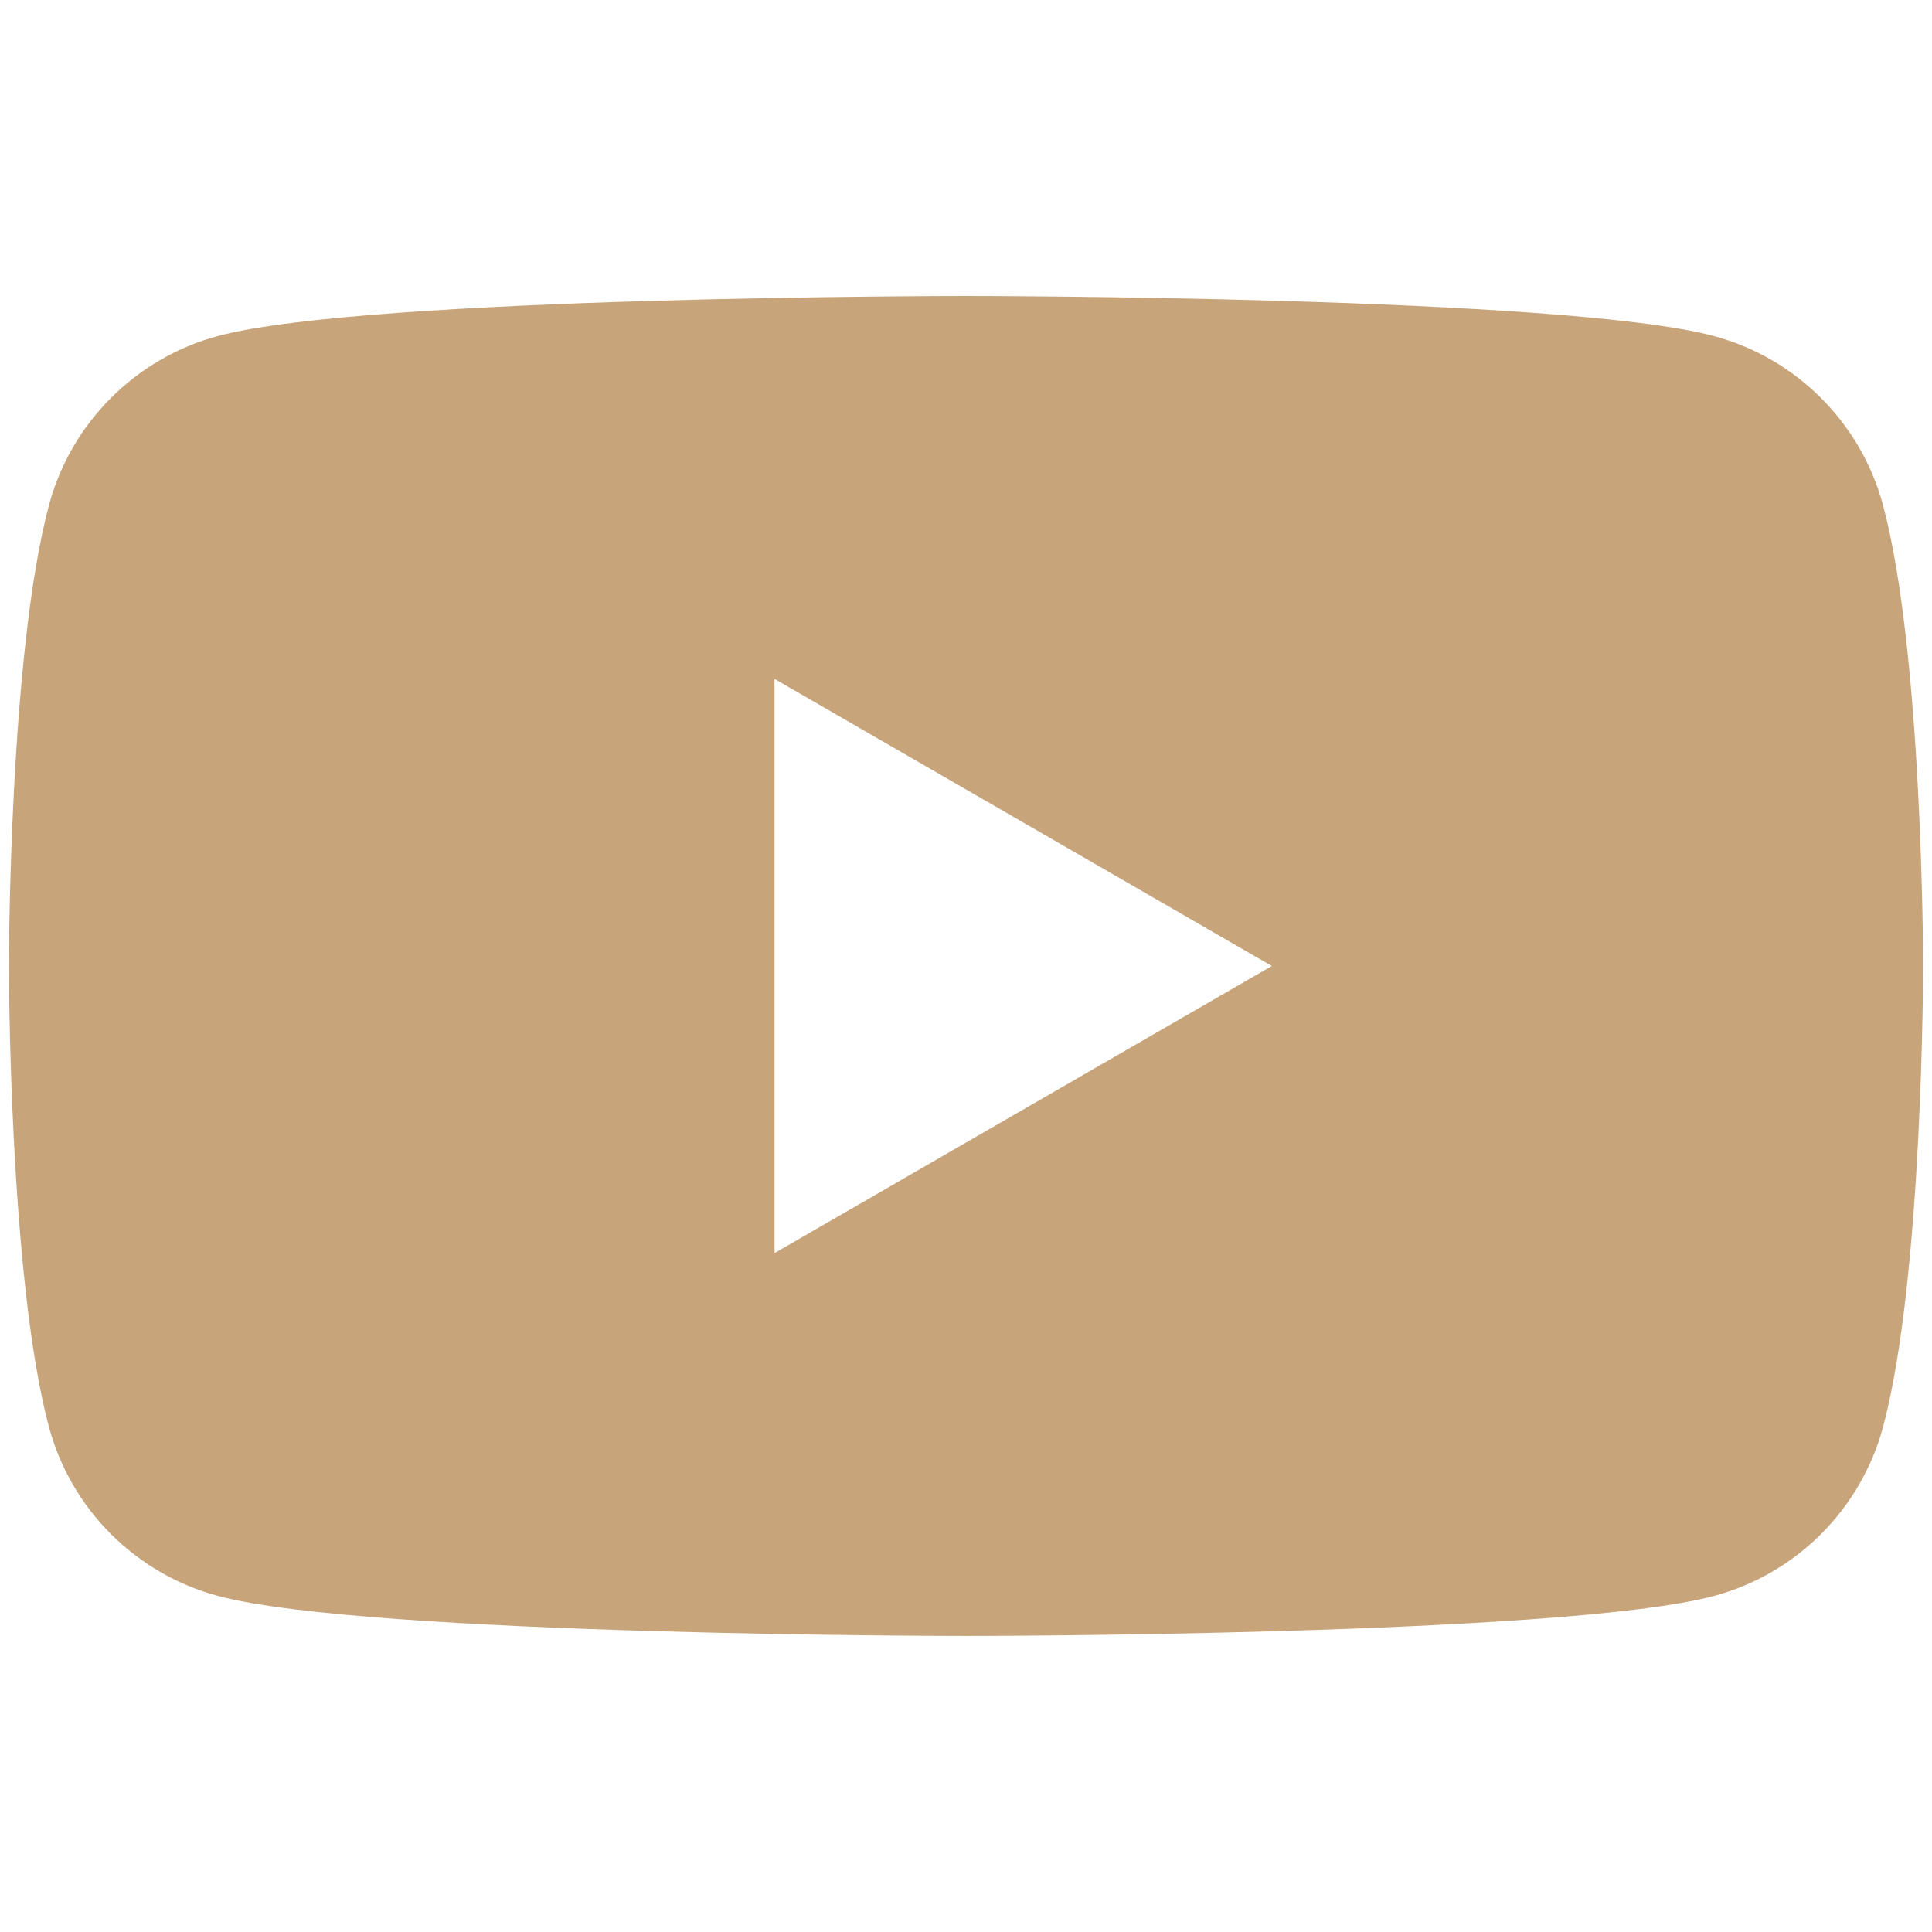 <?xml version="1.0" encoding="utf-8"?>
<!-- Generator: Adobe Illustrator 24.3.0, SVG Export Plug-In . SVG Version: 6.00 Build 0)  -->
<svg version="1.1" id="Layer_1" xmlns="http://www.w3.org/2000/svg" xmlns:xlink="http://www.w3.org/1999/xlink" x="0px" y="0px"
	 viewBox="0 0 300 300" style="enable-background:new 0 0 300 300;" xml:space="preserve">
<style type="text/css">
	.st0{display:none;}
	.st1{display:inline;fill:#C8A47A;}
	.st2{fill:#C8A47A;}
</style>
<g class="st0">
	<path class="st1" d="M293.17,150.9c0-82.08-66.54-148.62-148.62-148.62S-4.07,68.82-4.07,150.9c0,74.18,54.35,135.66,125.4,146.81
		V193.86H83.59V150.9h37.74v-32.74c0-37.25,22.19-57.82,56.14-57.82c16.26,0,33.27,2.9,33.27,2.9v36.57H192
		c-18.46,0-24.22,11.46-24.22,23.21v27.88H209l-6.59,42.96h-34.63v103.85C238.82,286.57,293.17,225.08,293.17,150.9z"/>
</g>
<g class="st0">
	<path class="st1" d="M149.99,28.86c39.45,0,44.12,0.15,59.71,0.86c14.4,0.66,22.23,3.06,27.44,5.09
		c6.9,2.68,11.82,5.88,16.99,11.05s8.38,10.09,11.05,16.99c2.02,5.21,4.43,13.03,5.09,27.44c0.71,15.58,0.86,20.25,0.86,59.71
		s-0.15,44.12-0.86,59.71c-0.66,14.4-3.06,22.23-5.09,27.44c-2.68,6.9-5.88,11.82-11.05,16.99s-10.09,8.38-16.99,11.05
		c-5.21,2.02-13.03,4.43-27.44,5.09c-15.58,0.71-20.25,0.86-59.71,0.86s-44.13-0.15-59.71-0.86c-14.4-0.66-22.23-3.06-27.44-5.09
		c-6.9-2.68-11.82-5.88-16.99-11.05s-8.38-10.09-11.05-16.99c-2.02-5.21-4.43-13.03-5.09-27.44C29,194.13,28.85,189.46,28.85,150
		s0.15-44.12,0.86-59.71c0.66-14.4,3.06-22.23,5.09-27.44c2.68-6.9,5.88-11.82,11.05-16.99s10.09-8.38,16.99-11.05
		c5.21-2.02,13.03-4.43,27.44-5.09C105.87,29.02,110.54,28.86,149.99,28.86 M149.99,2.24c-40.13,0-45.16,0.17-60.92,0.89
		C73.35,3.85,62.6,6.35,53.21,10c-9.72,3.78-17.96,8.83-26.17,17.04C18.83,35.26,13.77,43.5,9.99,53.21
		c-3.65,9.4-6.15,20.14-6.87,35.87C2.41,104.84,2.24,109.87,2.24,150s0.17,45.16,0.89,60.92c0.72,15.72,3.21,26.47,6.87,35.87
		c3.78,9.72,8.83,17.96,17.04,26.17c8.22,8.22,16.45,13.27,26.17,17.04c9.4,3.65,20.14,6.15,35.87,6.87
		c15.76,0.72,20.79,0.89,60.92,0.89s45.16-0.17,60.92-0.89c15.72-0.72,26.47-3.21,35.87-6.87c9.72-3.78,17.96-8.83,26.17-17.04
		c8.22-8.22,13.27-16.45,17.04-26.17c3.65-9.4,6.15-20.14,6.87-35.87c0.72-15.76,0.89-20.79,0.89-60.92s-0.17-45.16-0.89-60.92
		c-0.72-15.72-3.21-26.47-6.87-35.87c-3.78-9.72-8.83-17.96-17.04-26.17c-8.22-8.22-16.45-13.27-26.17-17.04
		c-9.4-3.65-20.14-6.15-35.87-6.87C195.16,2.41,190.12,2.24,149.99,2.24L149.99,2.24z"/>
	<path class="st1" d="M149.99,74.13c-41.91,0-75.87,33.97-75.87,75.87s33.96,75.87,75.87,75.87s75.87-33.96,75.87-75.87
		S191.9,74.13,149.99,74.13z M149.99,199.25c-27.2,0-49.25-22.05-49.25-49.25s22.05-49.25,49.25-49.25s49.25,22.05,49.25,49.25
		S177.2,199.25,149.99,199.25z"/>
	<circle class="st1" cx="228.87" cy="71.12" r="17.73"/>
</g>
<g id="Logo_1_" class="st0">
	<path id="white_background" class="st1" d="M268.48,89.22c0.12,2.66,0.12,5.2,0.12,7.86c0,80.68-61.45,173.81-173.81,173.81l0,0
		c-33.14,0-65.68-9.43-93.62-27.34c4.84,0.6,9.68,0.85,14.51,0.85c27.46,0,54.19-9.19,75.84-26.25
		c-26.13-0.48-49.11-17.54-57.09-42.46c9.19,1.81,18.63,1.45,27.58-1.09c-28.55-5.81-48.99-30.84-48.99-59.87c0-0.24,0-0.48,0-0.73
		c8.47,4.72,18.02,7.38,27.7,7.62C13.87,103.72,5.64,68.04,21.85,40.1c30.96,38.1,76.81,61.32,125.91,63.86
		c-4.96-21.17,1.81-43.42,17.66-58.3c24.55-23.1,63.26-21.89,86.36,2.66c13.67-2.66,26.73-7.74,38.83-14.88
		c-4.6,14.15-14.15,26.13-26.85,33.75c12.1-1.45,23.95-4.72,35.08-9.68C290.85,69.87,280.45,80.51,268.48,89.22z"/>
</g>
<path class="st2" d="M292.4,78.46c-3.43-12.8-13.48-22.85-26.28-26.28C242.95,45.96,150,45.96,150,45.96s-92.95,0-116.13,6.21
	C21.08,55.6,11.02,65.66,7.6,78.46C1.38,101.63,1.38,150,1.38,150s0,48.37,6.21,71.54c3.43,12.8,13.48,22.85,26.28,26.28
	c23.17,6.21,116.13,6.21,116.13,6.21s92.95,0,116.13-6.21c12.8-3.43,22.85-13.48,26.28-26.28c6.21-23.17,6.21-71.54,6.21-71.54
	S298.62,101.63,292.4,78.46z M120.27,194.58v-89.16L197.49,150L120.27,194.58z"/>
</svg>
